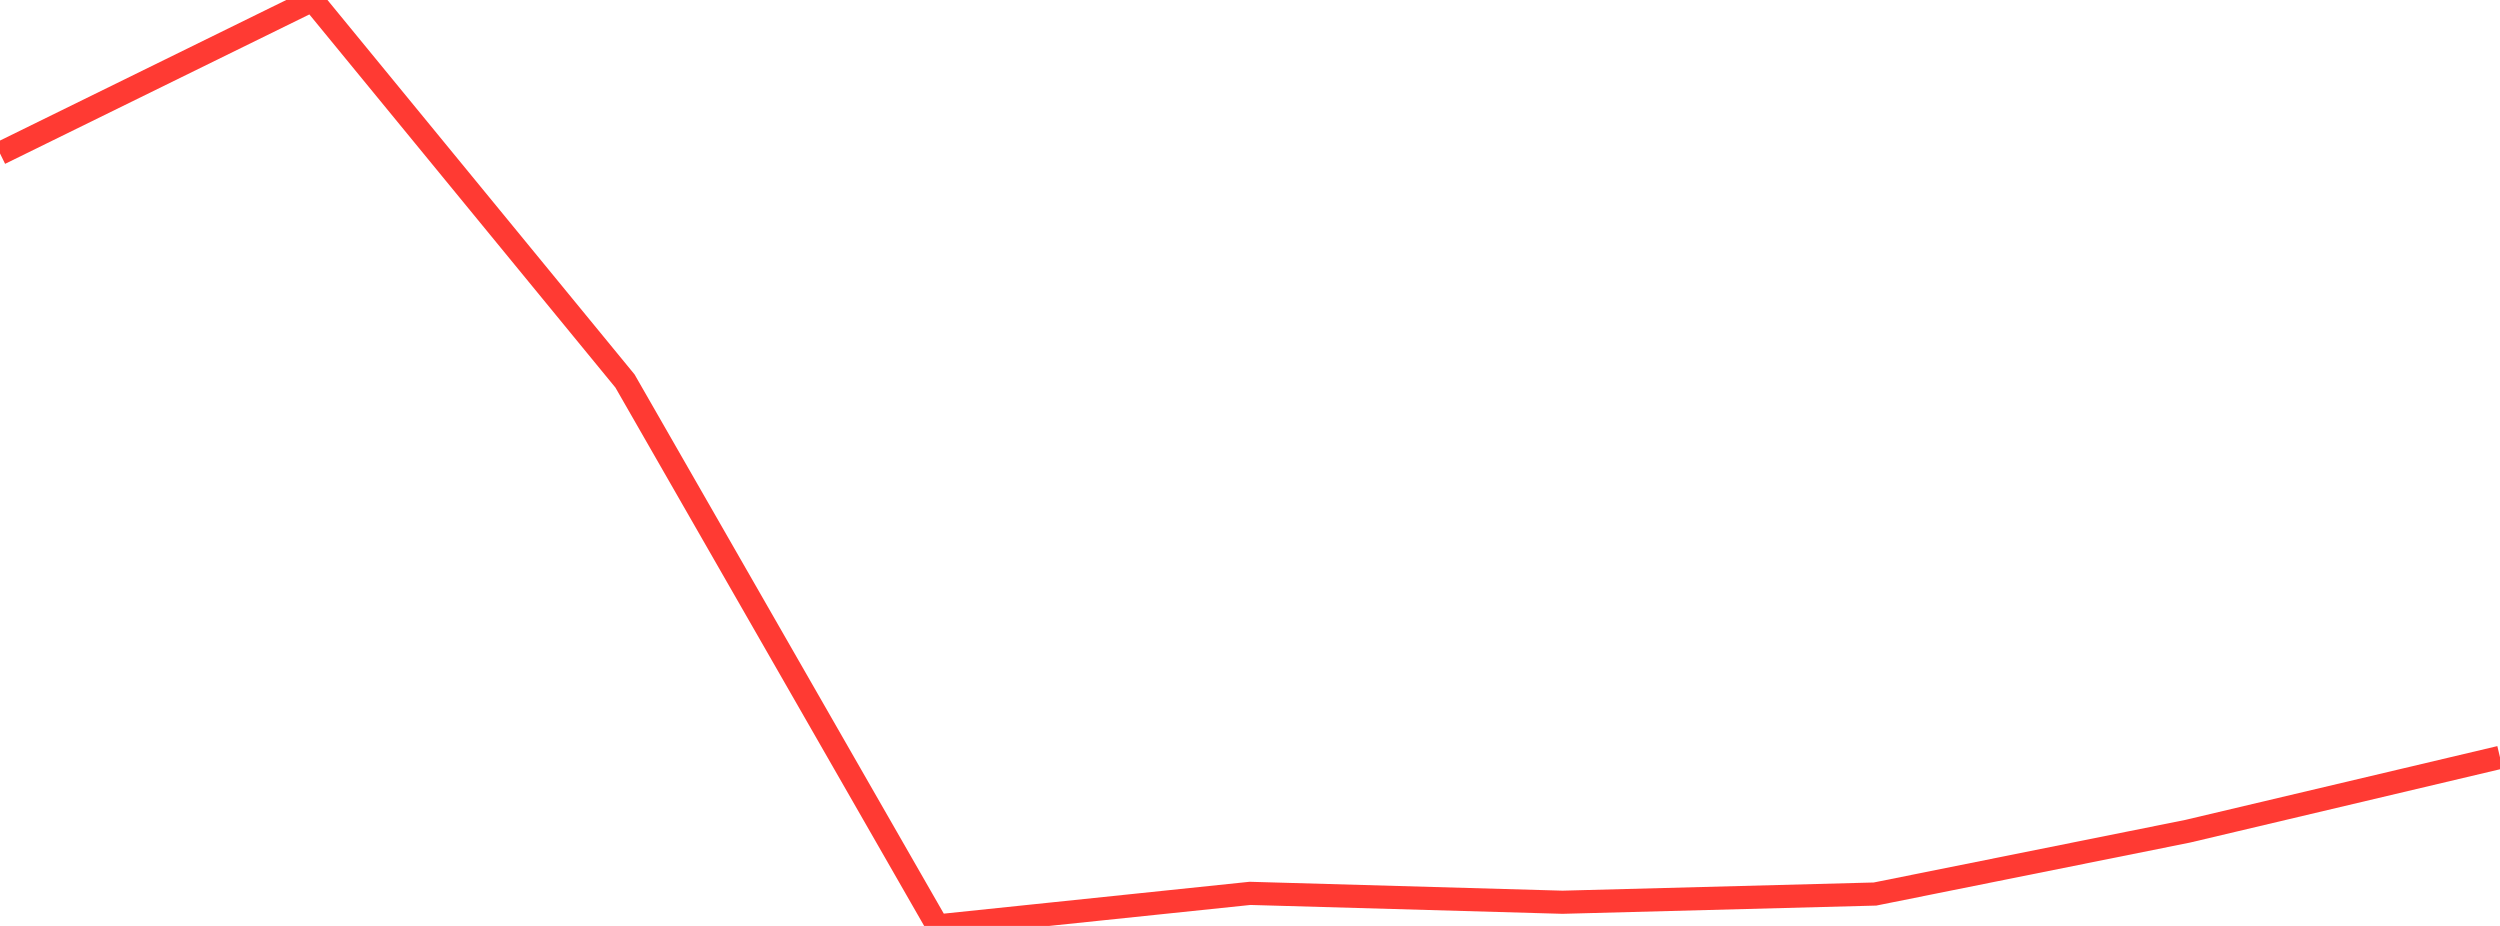 <?xml version="1.0" standalone="no"?>
<!DOCTYPE svg PUBLIC "-//W3C//DTD SVG 1.1//EN" "http://www.w3.org/Graphics/SVG/1.1/DTD/svg11.dtd">

<svg width="135" height="50" viewBox="0 0 135 50" preserveAspectRatio="none" 
  xmlns="http://www.w3.org/2000/svg"
  xmlns:xlink="http://www.w3.org/1999/xlink">


<polyline points="0.0, 8.286 16.875, 0.0 33.75, 20.575 50.625, 50.0 67.5, 48.242 84.375, 48.721 101.25, 48.278 118.125, 44.889 135.0, 40.898" fill="none" stroke="#ff3a33" stroke-width="1.25"/>

</svg>